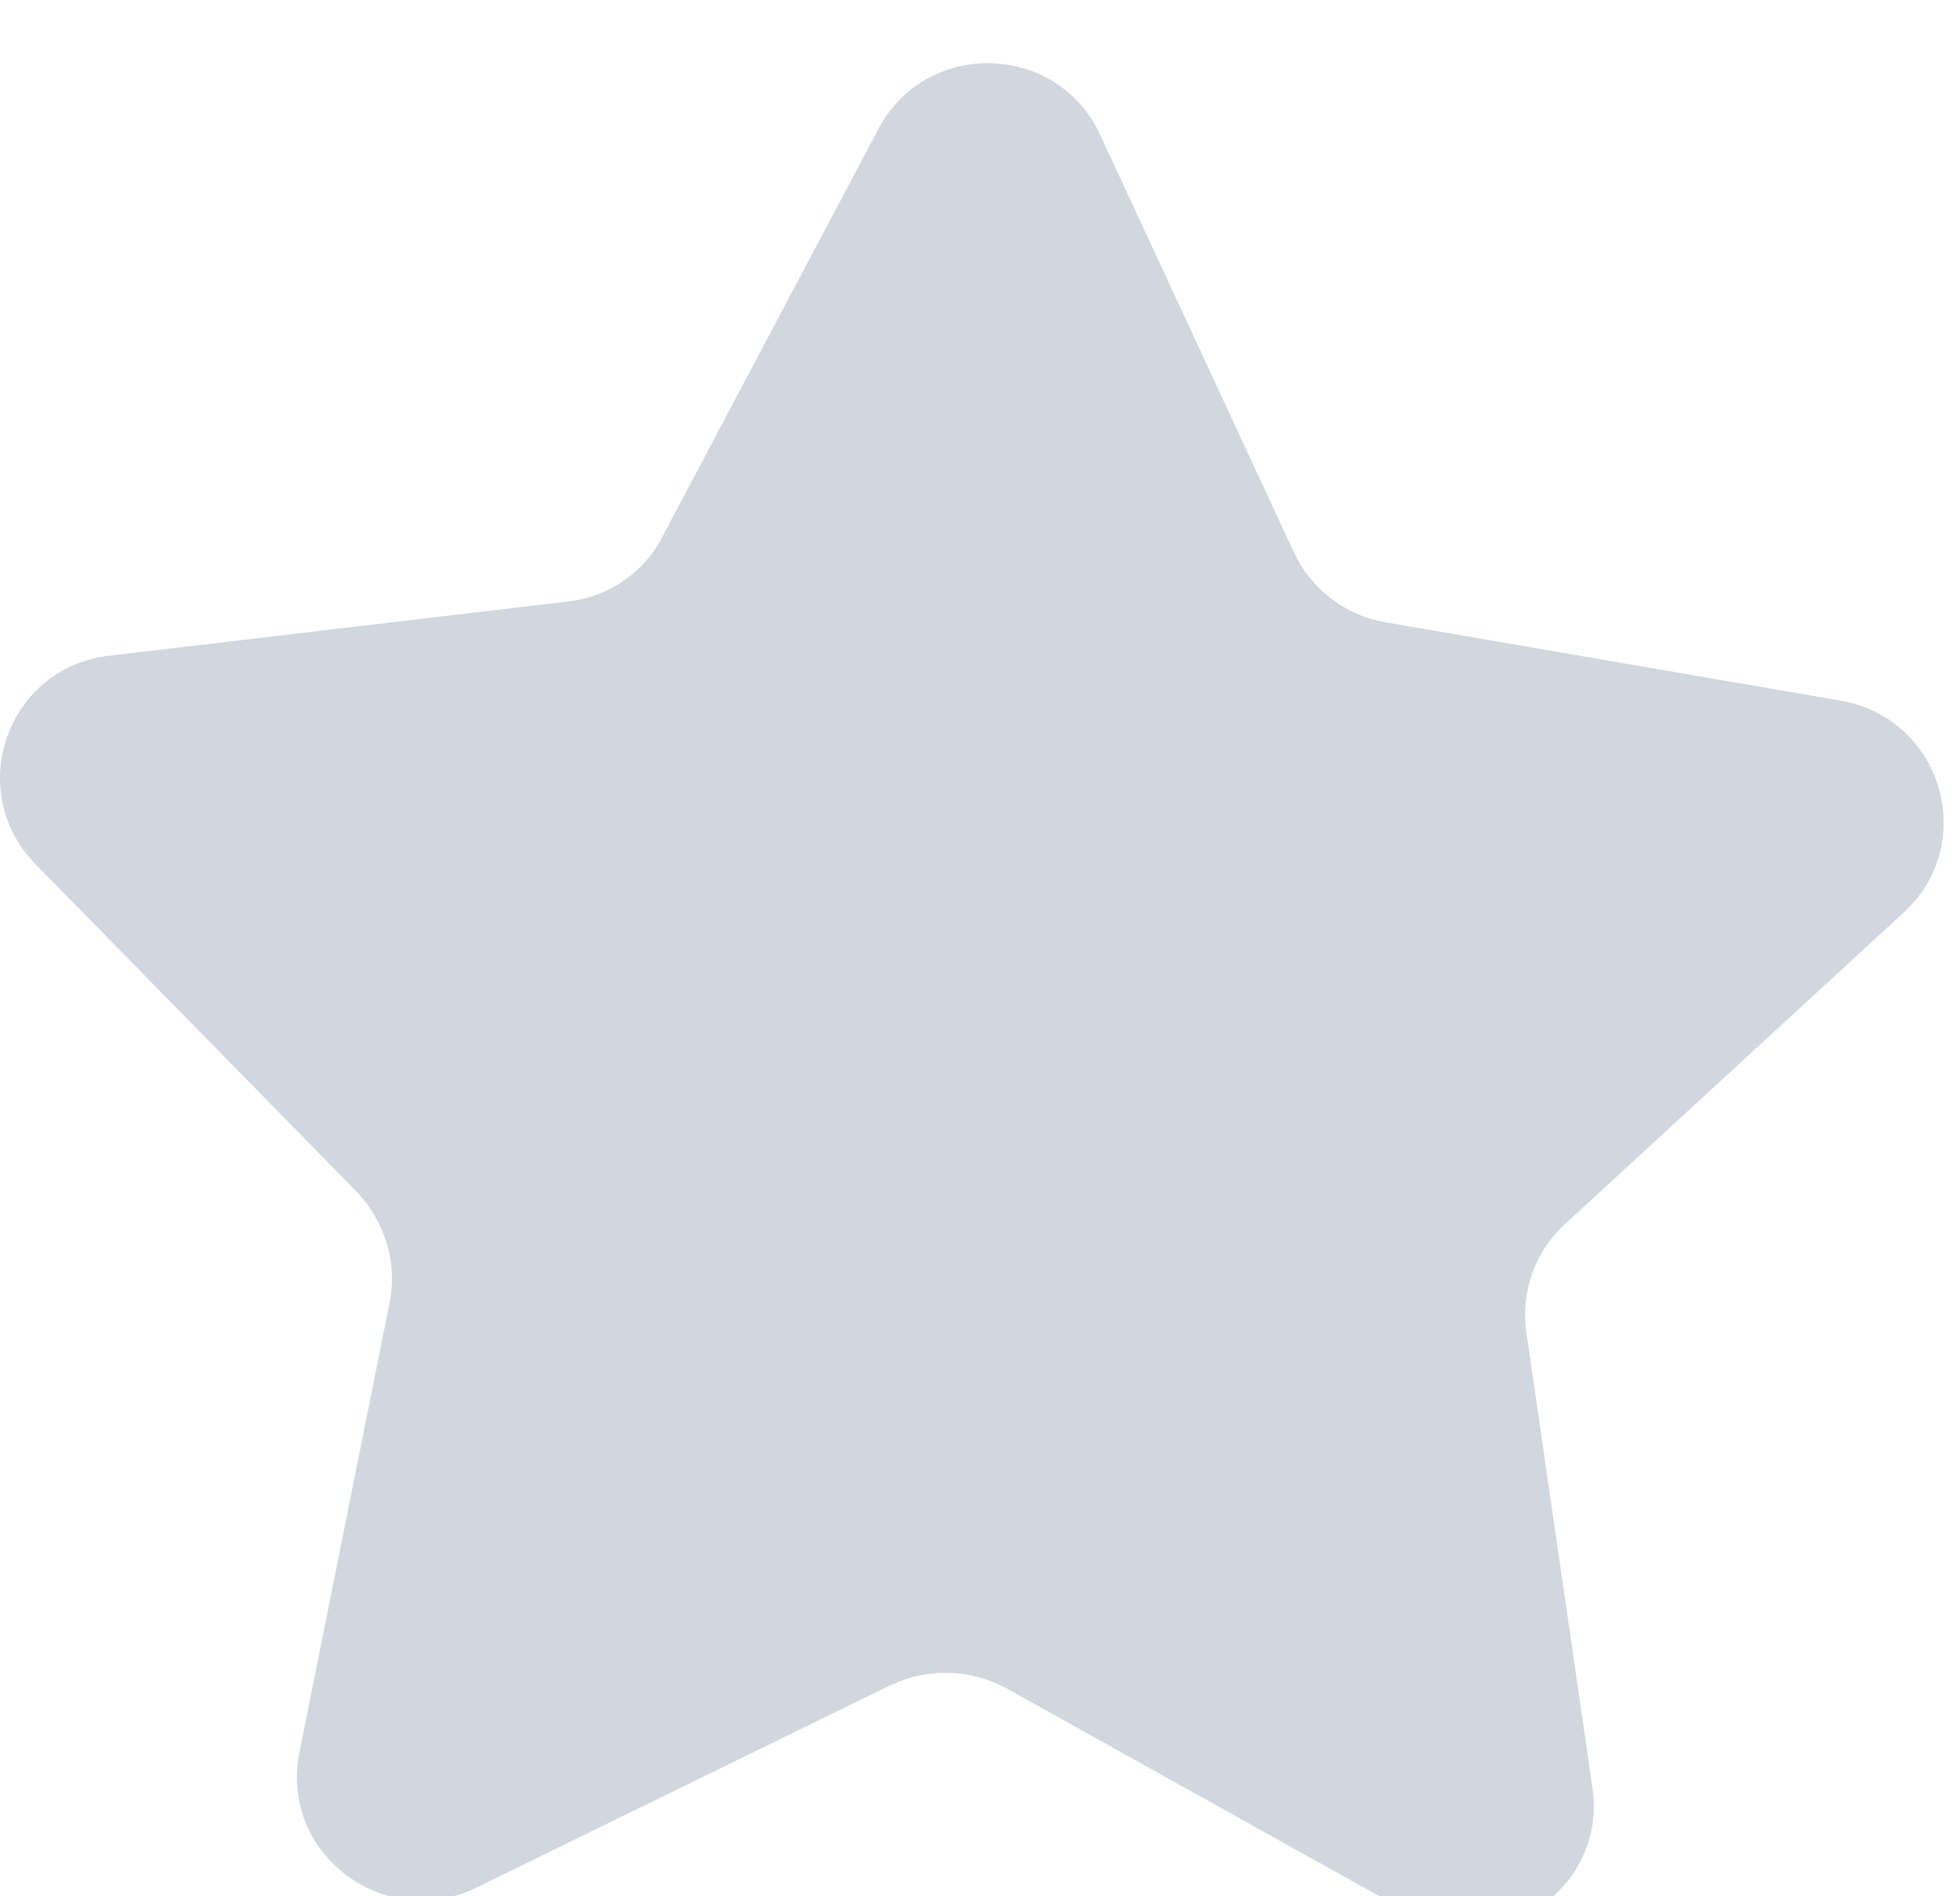 <svg width="31" height="30" viewBox="0 0 31 30" fill="none" xmlns="http://www.w3.org/2000/svg">
<g filter="url(#filter0_i_54_4952)">
<path d="M21.909 8.844L29.104 10.083C30.716 10.356 31.302 12.342 30.111 13.435L24.747 18.371C24.27 18.808 24.051 19.446 24.142 20.083L25.186 27.278C25.424 28.881 23.703 30.047 22.293 29.264L15.921 25.712C15.354 25.402 14.676 25.384 14.09 25.657L7.535 28.863C6.07 29.573 4.422 28.317 4.734 26.732L6.162 19.61C6.29 18.972 6.089 18.334 5.649 17.861L0.559 12.669C-0.576 11.504 0.119 9.555 1.731 9.373L8.982 8.516C9.622 8.444 10.19 8.061 10.483 7.478L13.889 1.048C14.639 -0.391 16.727 -0.336 17.404 1.139L20.462 7.733C20.737 8.316 21.268 8.735 21.909 8.844Z" fill="#D0D7DF"/>
</g>
<defs>
<filter id="filter0_i_54_4952" x="0" y="0" width="30.741" height="30.514" filterUnits="userSpaceOnUse" color-interpolation-filters="sRGB">
<feFlood flood-opacity="0" result="BackgroundImageFix"/>
<feBlend mode="normal" in="SourceGraphic" in2="BackgroundImageFix" result="shape"/>
<feColorMatrix in="SourceAlpha" type="matrix" values="0 0 0 0 0 0 0 0 0 0 0 0 0 0 0 0 0 0 127 0" result="hardAlpha"/>
<feOffset dy="1"/>
<feGaussianBlur stdDeviation="1"/>
<feComposite in2="hardAlpha" operator="arithmetic" k2="-1" k3="1"/>
<feColorMatrix type="matrix" values="0 0 0 0 0 0 0 0 0 0 0 0 0 0 0 0 0 0 0.1 0"/>
<feBlend mode="normal" in2="shape" result="effect1_innerShadow_54_4952"/>
</filter>
</defs>
</svg>
